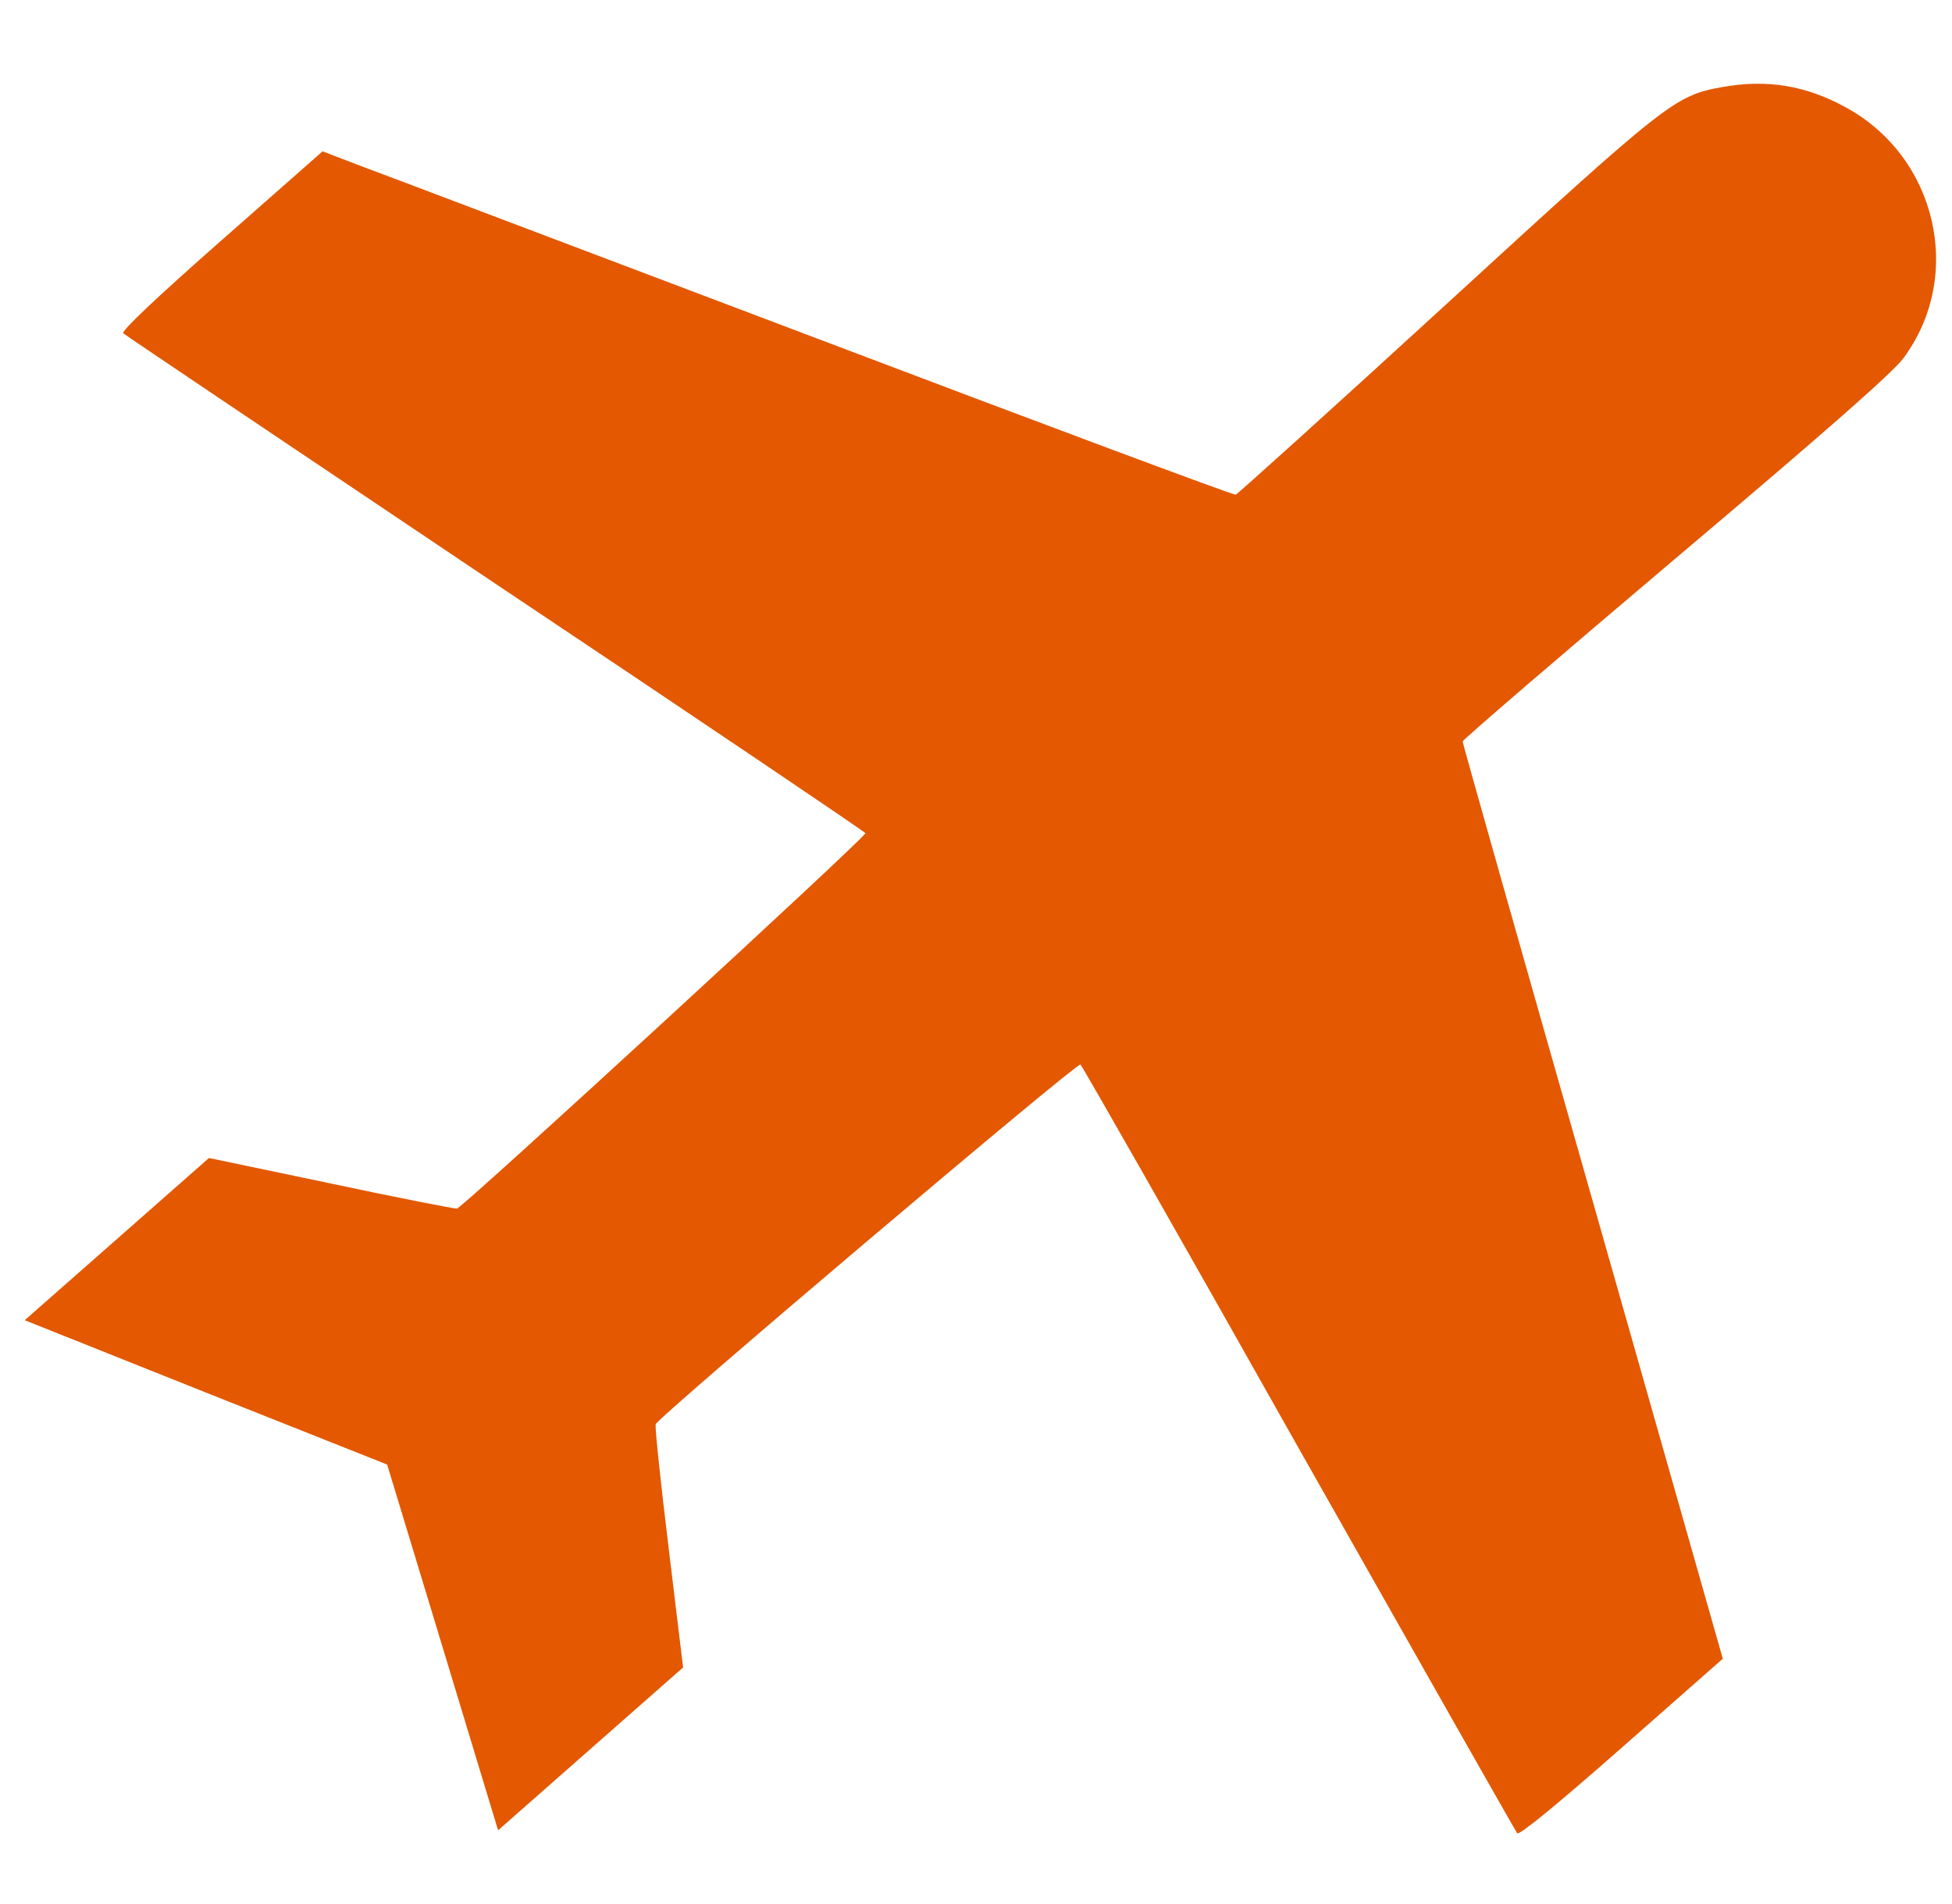 <svg width="122" height="119" viewBox="0 0 122 119" fill="none" xmlns="http://www.w3.org/2000/svg">
<path d="M107.627 5.445C104.672 5.982 104.247 6.314 90.355 19.053C83.266 25.548 77.348 30.886 77.232 30.924C77.094 30.962 65.198 26.521 50.765 21.047C36.332 15.595 23.548 10.734 22.345 10.298L20.162 9.459L13.823 15.042C9.787 18.596 7.571 20.695 7.7 20.834C7.83 20.951 18.303 27.994 30.973 36.495C43.666 44.975 54.049 51.992 54.09 52.083C54.147 52.306 28.928 75.482 28.562 75.552C28.425 75.567 24.873 74.881 20.697 73.987L13.06 72.389L7.315 77.449L1.545 82.529L12.87 87.052L24.197 91.553L27.664 102.974L31.131 114.417L36.924 109.315L42.694 104.235L41.795 96.809C41.296 92.719 40.926 89.231 40.981 89.035C41.07 88.62 67.26 66.443 67.527 66.544C67.615 66.593 73.749 77.352 81.147 90.495C88.569 103.617 94.721 114.465 94.827 114.603C94.956 114.742 97.299 112.826 101.359 109.251L107.675 103.69L99.552 75.109C95.074 59.395 91.41 46.462 91.416 46.351C91.421 46.241 97.421 41.084 104.721 34.909C114.177 26.92 118.308 23.282 118.966 22.387C122.787 17.231 121.049 9.785 115.326 6.692C112.83 5.33 110.421 4.944 107.627 5.445Z" fill="#E35800"/>
</svg>
